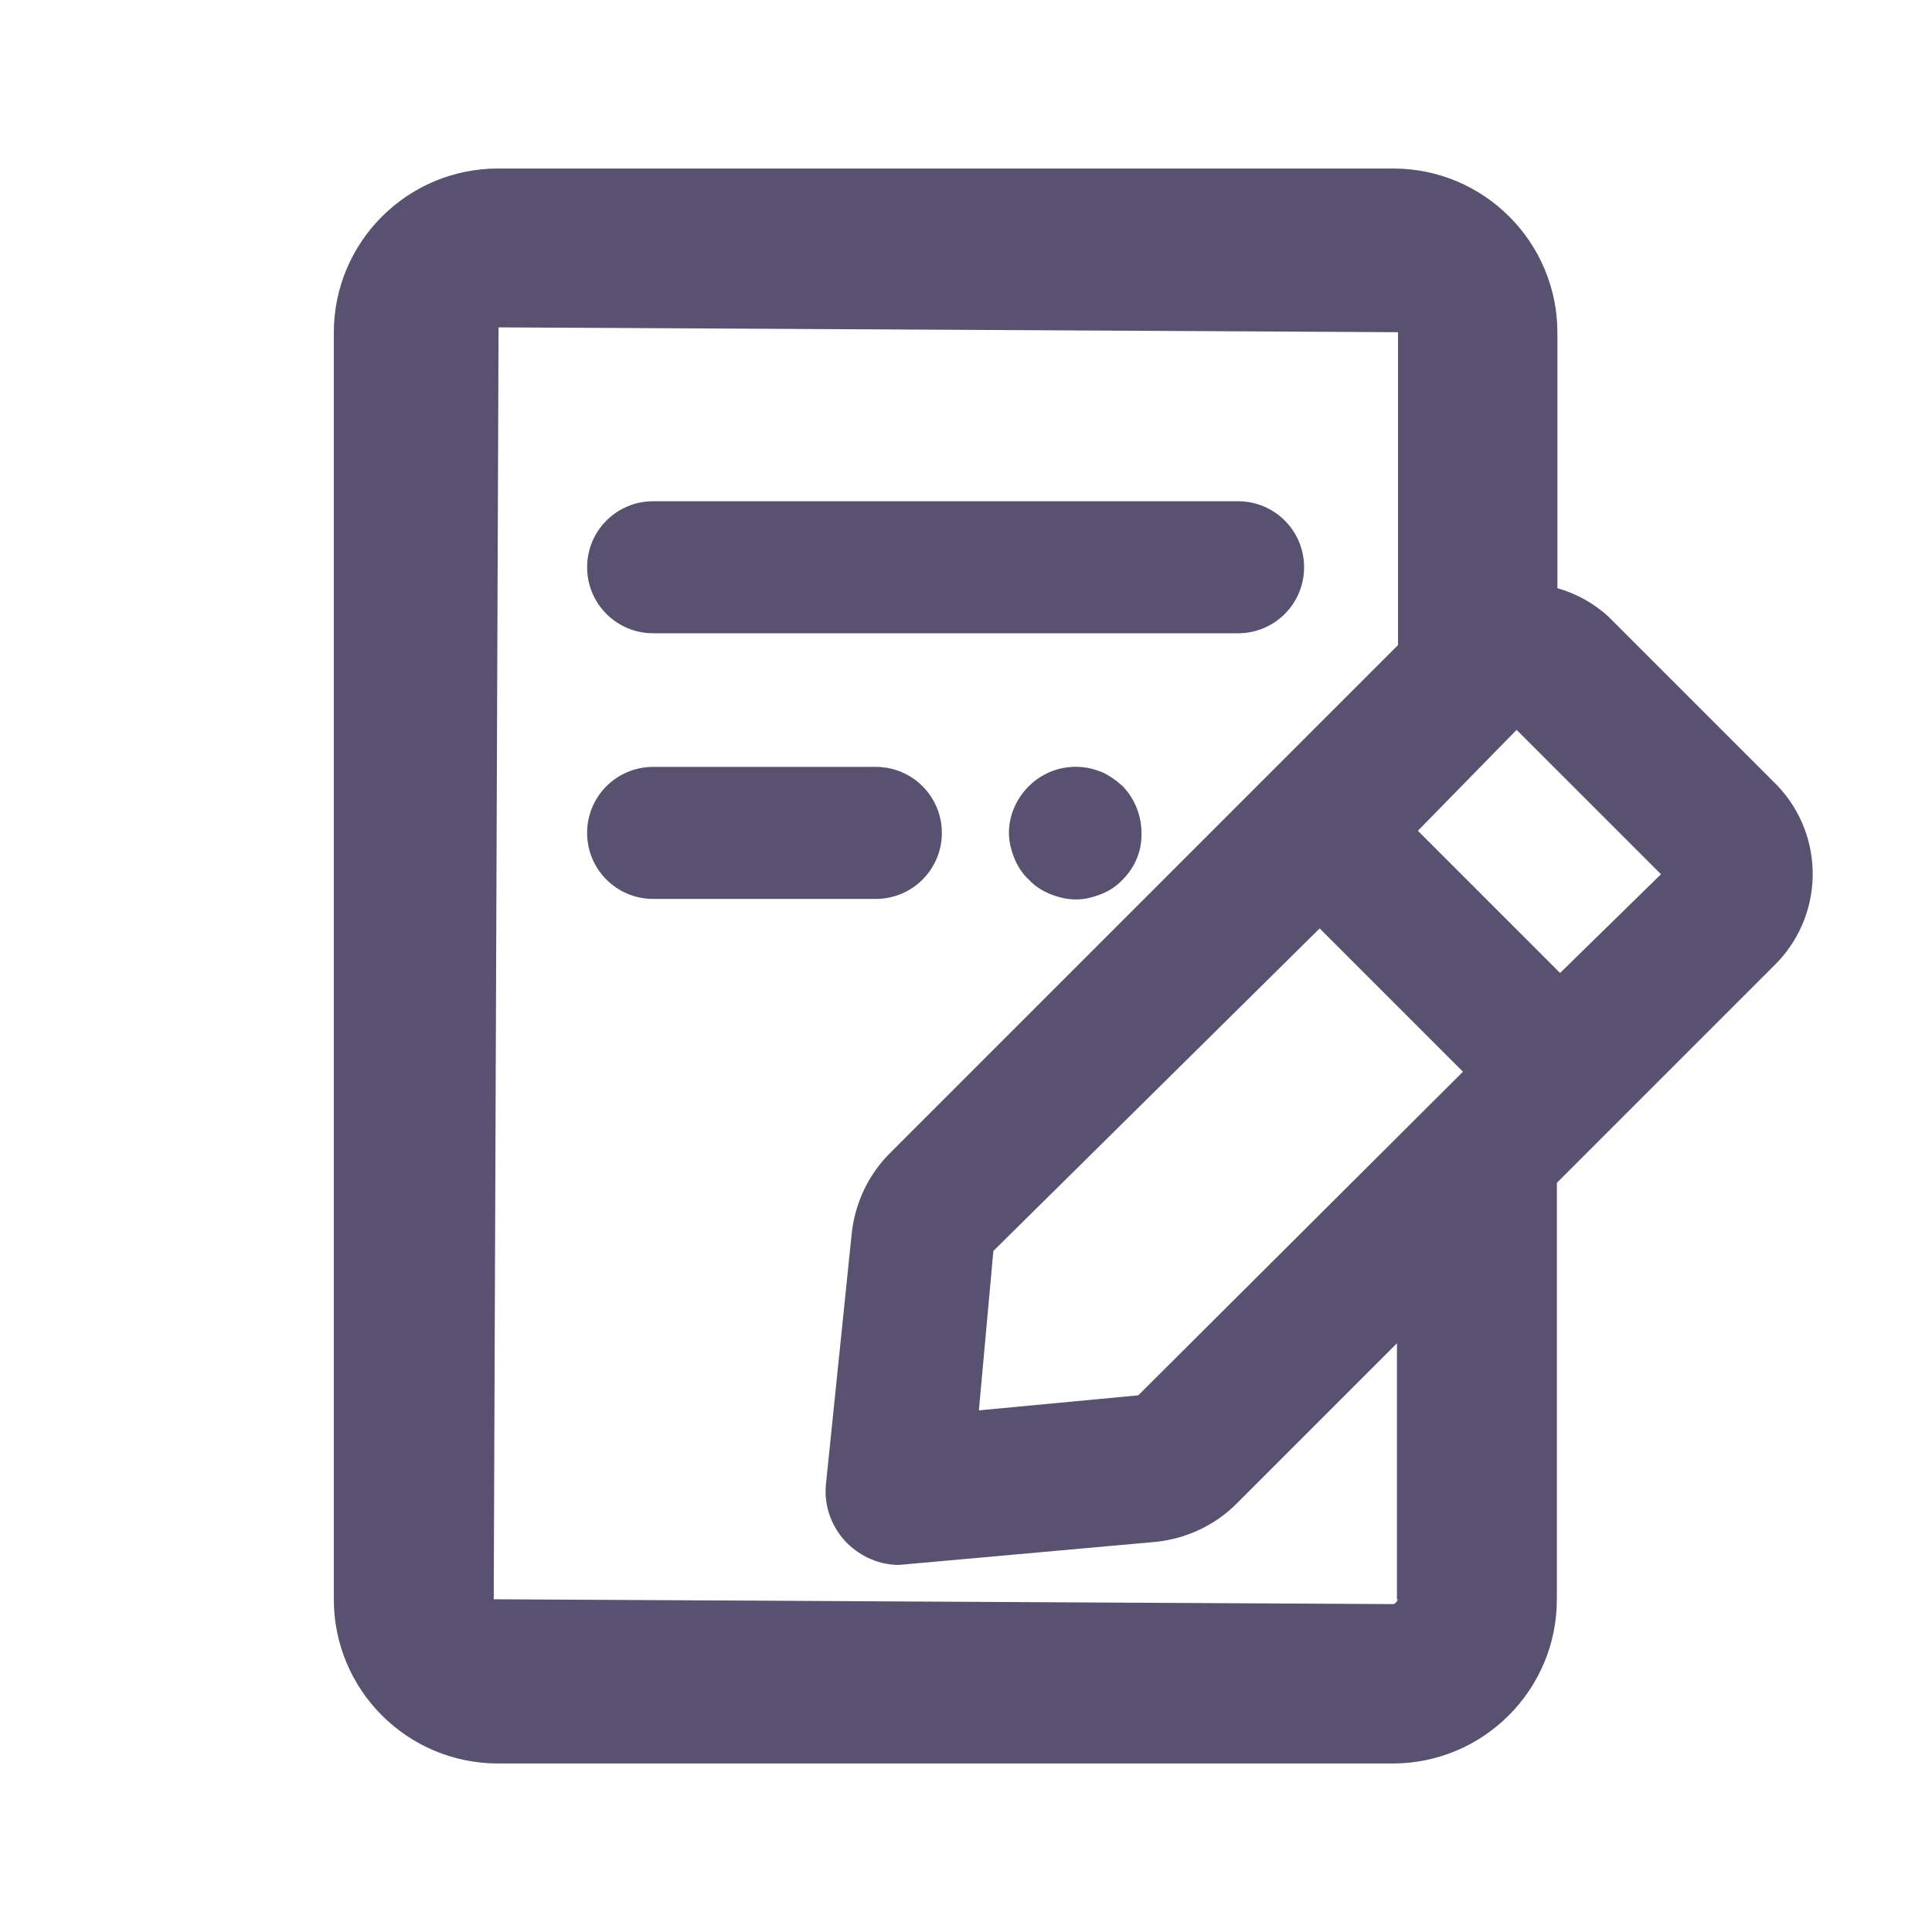 <?xml version="1.0" encoding="UTF-8"?><svg id="Layer_1" xmlns="http://www.w3.org/2000/svg" viewBox="0 0 36 36"><defs><style>.cls-1{fill:#585170;}</style></defs><path id="Path_1704" class="cls-1" d="M17.55,15.52c0-.68-.55-1.23-1.23-1.23h-4.15c-.68,0-1.23,.55-1.23,1.23,0,.68,.55,1.23,1.23,1.23h4.15c.68,0,1.23-.55,1.23-1.23Z"/><path id="Path_1705" class="cls-1" d="M20.51,14.38c-.46-.19-.99-.08-1.34,.27-.23,.23-.37,.54-.37,.87,0,.16,.04,.32,.1,.47,.06,.15,.15,.29,.27,.4,.11,.12,.25,.21,.4,.27,.15,.06,.31,.1,.48,.1,.16,0,.32-.04,.47-.1,.15-.06,.29-.15,.4-.27,.23-.23,.36-.54,.35-.87,0-.33-.13-.64-.35-.87-.12-.11-.25-.2-.4-.27Z"/><path id="Path_1706" class="cls-1" d="M12.17,11.8h10.9c.68,0,1.23-.55,1.23-1.23,0-.68-.55-1.23-1.23-1.23H12.17c-.68,0-1.23,.55-1.23,1.23,0,.68,.55,1.23,1.23,1.23Z"/><path id="Path_1707" class="cls-1" d="M33.04,14.56l-3.07-3.07c-.27-.25-.6-.43-.95-.53V6.2c0-1.69-1.37-3.06-3.06-3.06H9.28c-1.69,0-3.06,1.37-3.06,3.06V29.8c0,1.69,1.37,3.06,3.06,3.06H25.95c1.69,0,3.06-1.37,3.06-3.06v-7.76l4.11-4.11c.91-.96,.87-2.47-.09-3.38Zm-2.09,1.73l-1.88,1.84-2.65-2.65,1.84-1.88,2.7,2.7Zm-12.71,9.99l.27-2.97,6.08-6.01,2.67,2.67-6.05,6.03-2.97,.28Zm7.81,3.52s-.04,.09-.09,.09l-16.76-.09,.09-23.7,16.76,.09v5.83l-9.47,9.47c-.4,.4-.65,.93-.71,1.5l-.48,4.67c-.04,.41,.11,.81,.4,1.1,.26,.25,.6,.4,.96,.4h0l4.79-.43c.57-.06,1.1-.31,1.5-.71l2.99-2.99v4.78Z"/></svg>